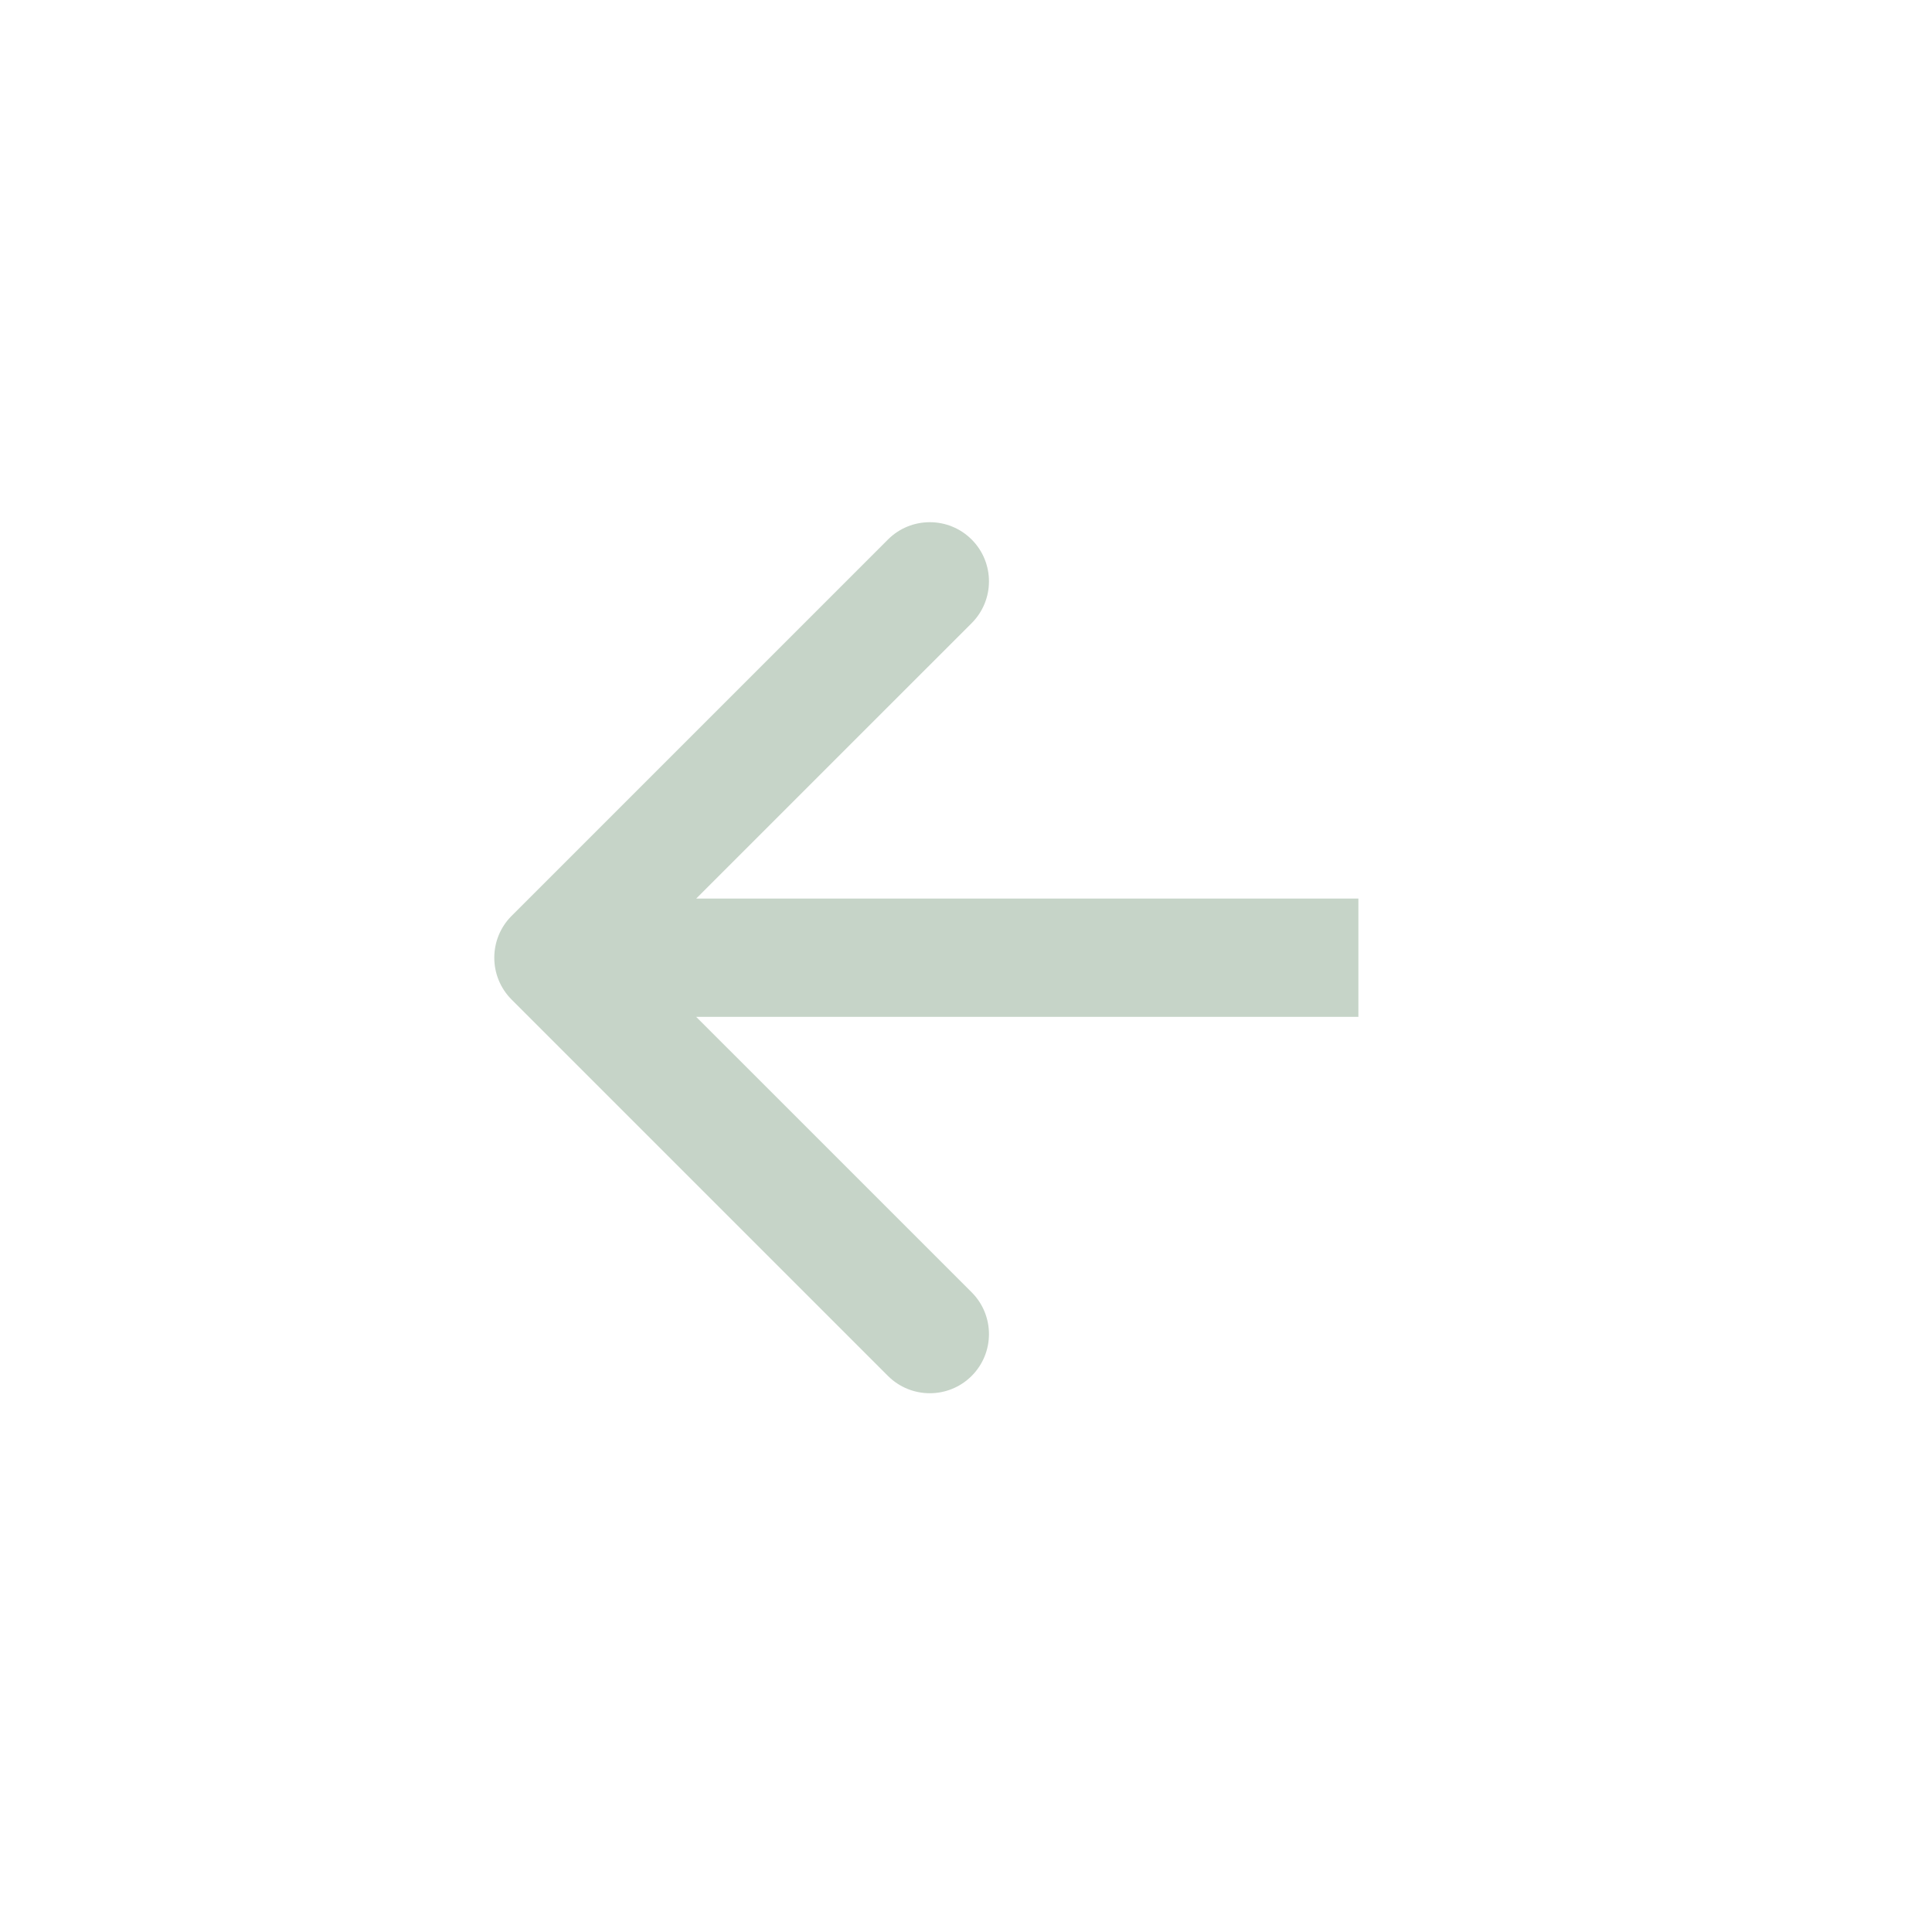 <svg width="49" height="49" viewBox="0 0 49 49" fill="none" xmlns="http://www.w3.org/2000/svg">
<path d="M12.975 23.229C12.39 23.815 12.39 24.765 12.975 25.351L22.521 34.897C23.107 35.482 24.057 35.482 24.643 34.897C25.229 34.311 25.229 33.361 24.643 32.775L16.157 24.29L24.643 15.805C25.229 15.219 25.229 14.269 24.643 13.683C24.057 13.098 23.107 13.098 22.521 13.683L12.975 23.229ZM34.452 22.79L14.036 22.79V25.79L34.452 25.79V22.79Z" fill="#C6D4C8"/>
</svg>
